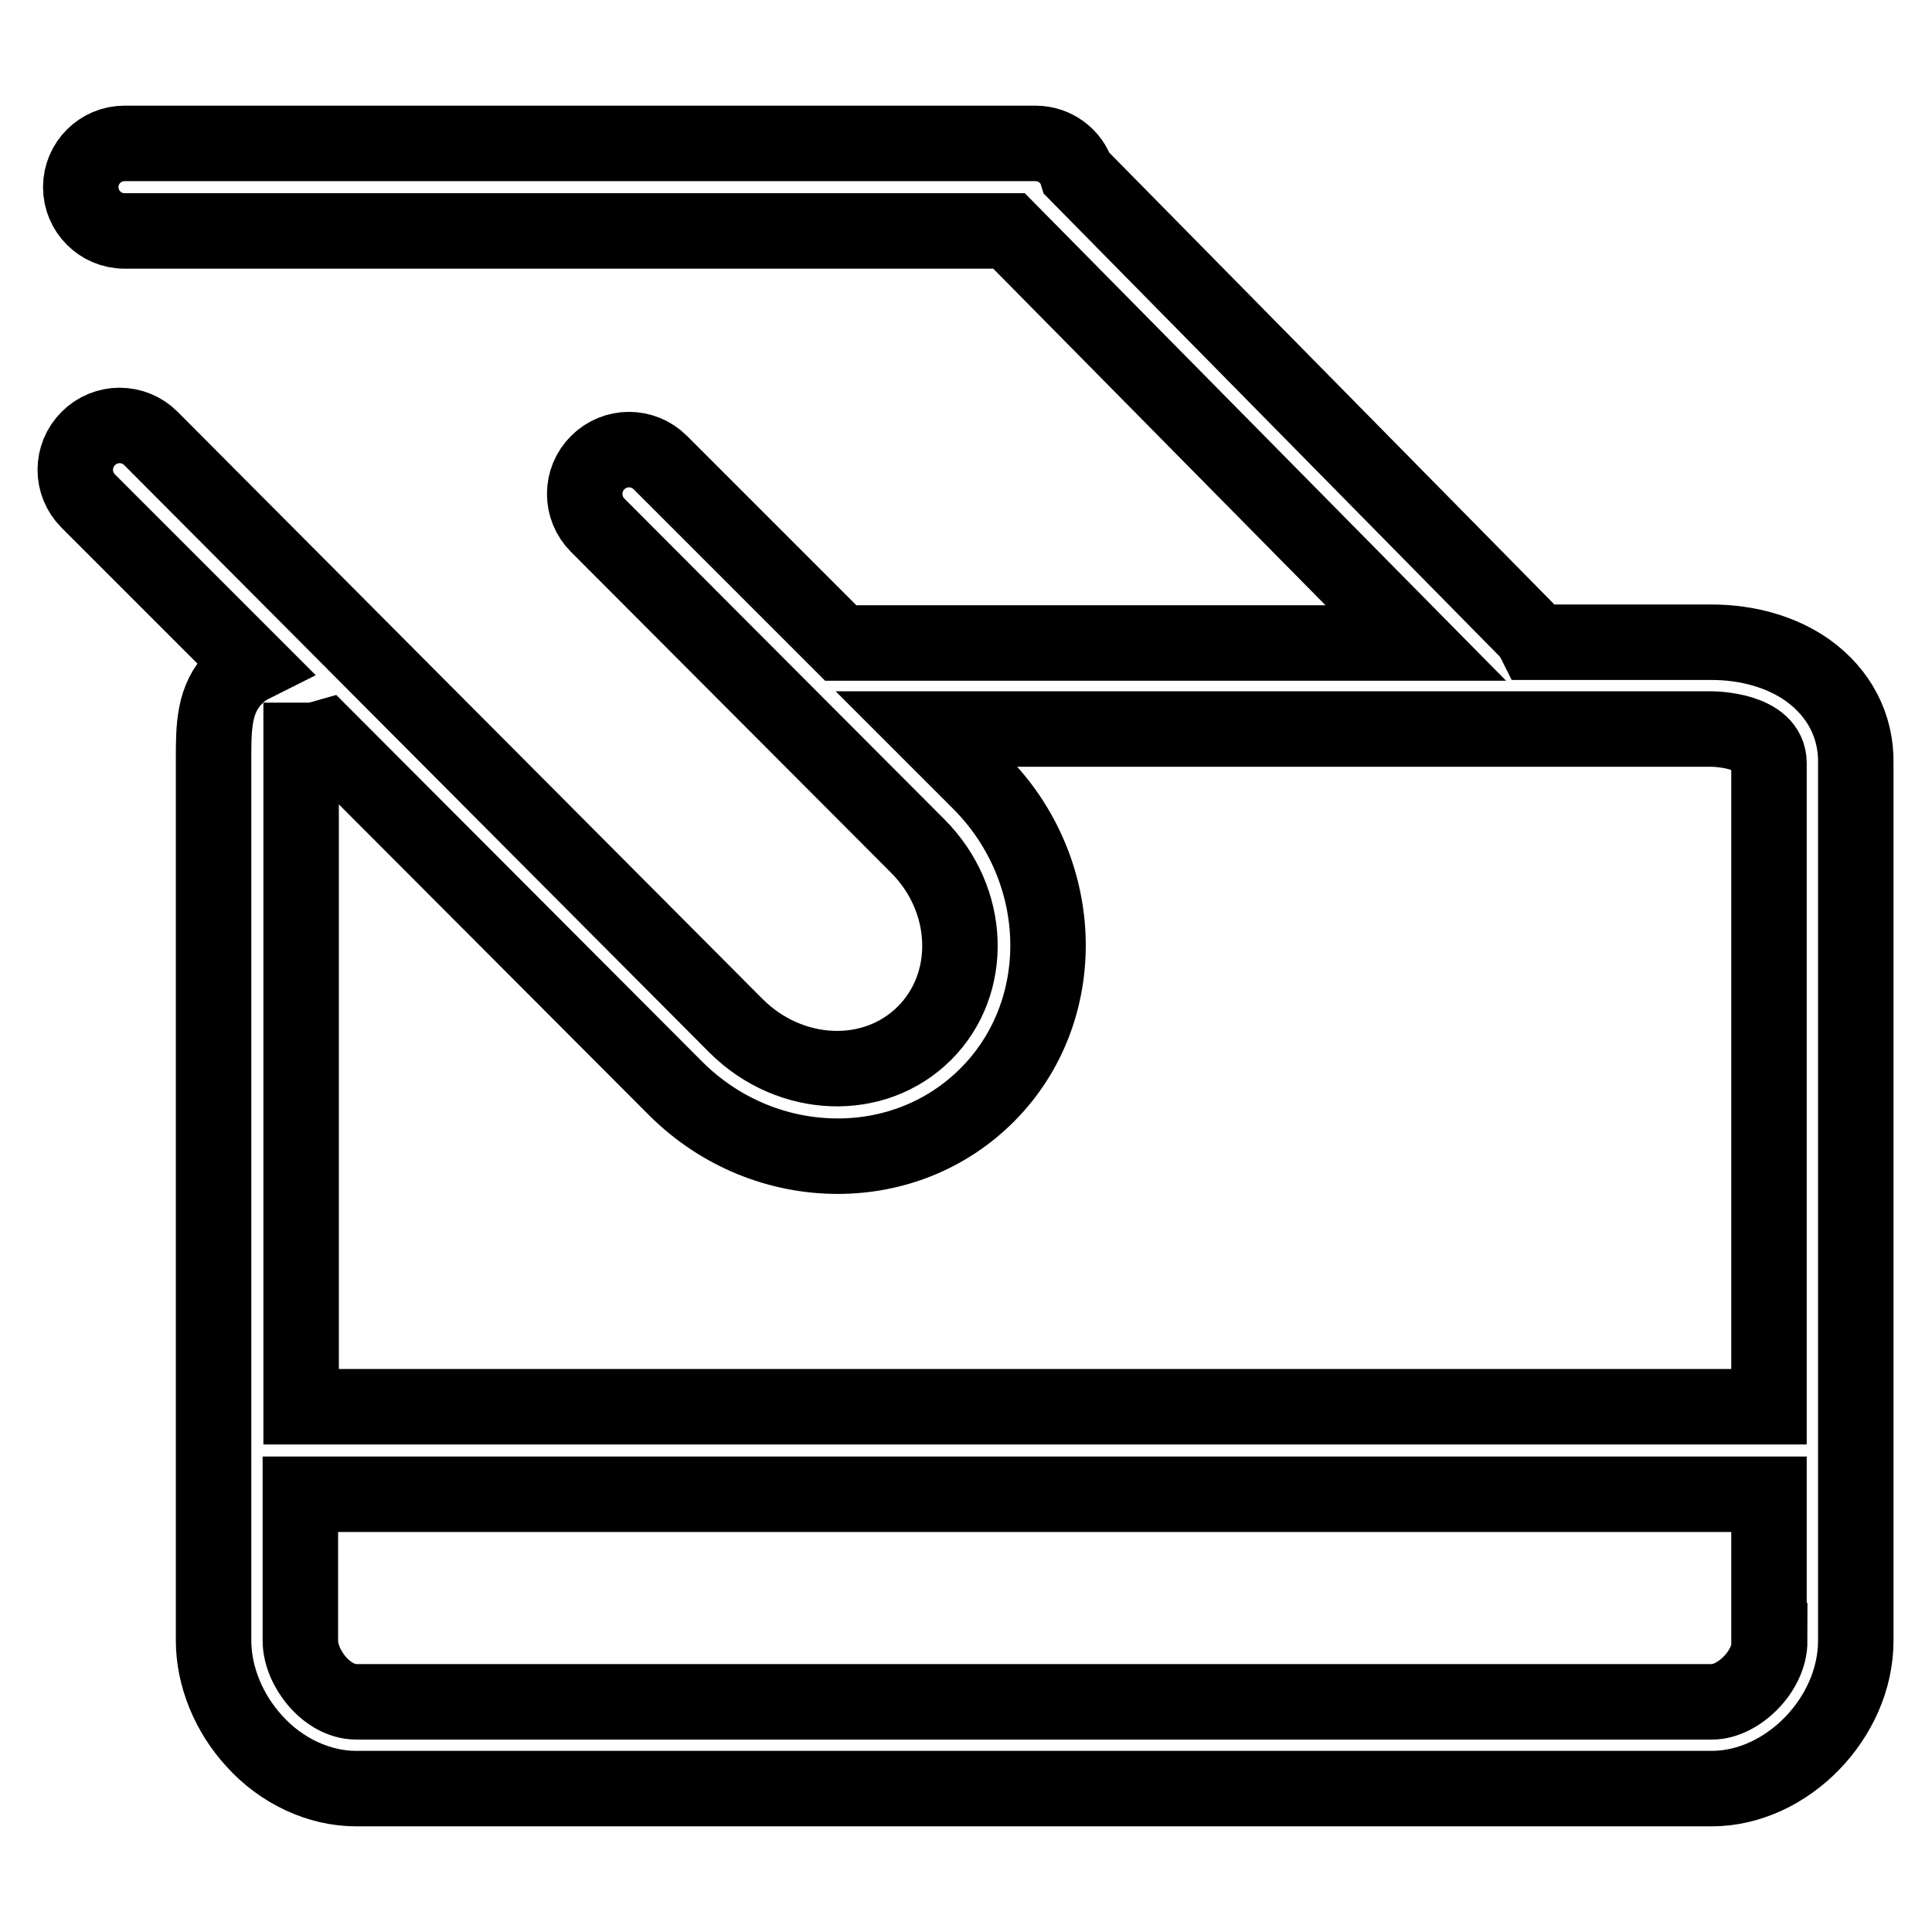 <?xml version="1.0" encoding="utf-8"?>
<!-- Svg Vector Icons : http://www.onlinewebfonts.com/icon -->
<!DOCTYPE svg PUBLIC "-//W3C//DTD SVG 1.1//EN" "http://www.w3.org/Graphics/SVG/1.1/DTD/svg11.dtd">
<svg version="1.1" xmlns="http://www.w3.org/2000/svg" xmlns:xlink="http://www.w3.org/1999/xlink" x="0px" y="0px" viewBox="0 0 256 256" enable-background="new 0 0 256 256" xml:space="preserve">
<g> <path stroke-width="10" fill-opacity="0" stroke="#000000"  d="M239.5,88.8c-3.4-2.4-7.9-3.7-12.7-3.7h-23.4c-0.3-0.6-0.7-1.2-1.2-1.7L142.7,23c-0.7-2.3-2.9-4-5.5-4H16.5 c-3.2,0-5.8,2.6-5.8,5.8c0,3.2,2.6,5.8,5.8,5.8h117.2l53.9,54.6h-76.2L87.5,61.3c-2.3-2.3-6-2.3-8.3,0c-2.3,2.3-2.3,6,0,8.3 l42.4,42.5c7.1,7.1,7.5,18.2,0.9,24.8c-6.6,6.6-17.7,6.2-24.9-0.9L20,58.1c-2.3-2.3-6-2.3-8.3,0c-2.3,2.3-2.3,6,0,8.3l21.7,21.7 c-0.8,0.4-1.5,0.9-2.2,1.6c-2.9,2.9-2.9,6.6-2.9,10.9l0,116.8c0,4.7,2,9.6,5.4,13.3c3.6,4,8.6,6.3,13.5,6.3h179.6 c10,0,19.1-9.4,19.1-19.6v-15.6V101.2C246,96.2,243.7,91.8,239.5,88.8z M89.5,144.2c6,6,13.8,9,21.5,9c7.3,0,14.4-2.7,19.8-8.1 c11.1-11.1,10.7-29.7-0.9-41.4l-7.1-7.1h104c0.3,0,7.6,0.1,7.6,4.5v85.3H39.9v-85.3l0-0.7c0-0.7,0-1.6,0-2.3c0.3,0,0.6,0,1,0 c0.8,0,1.5-0.2,2.2-0.4L89.5,144.2z M234.5,217.4c0,4.2-4.3,8.1-7.6,8.1H47.2c-3.9,0-7.4-4.5-7.4-8.1V198h194.6v3.7V217.4z"/></g>
</svg>
